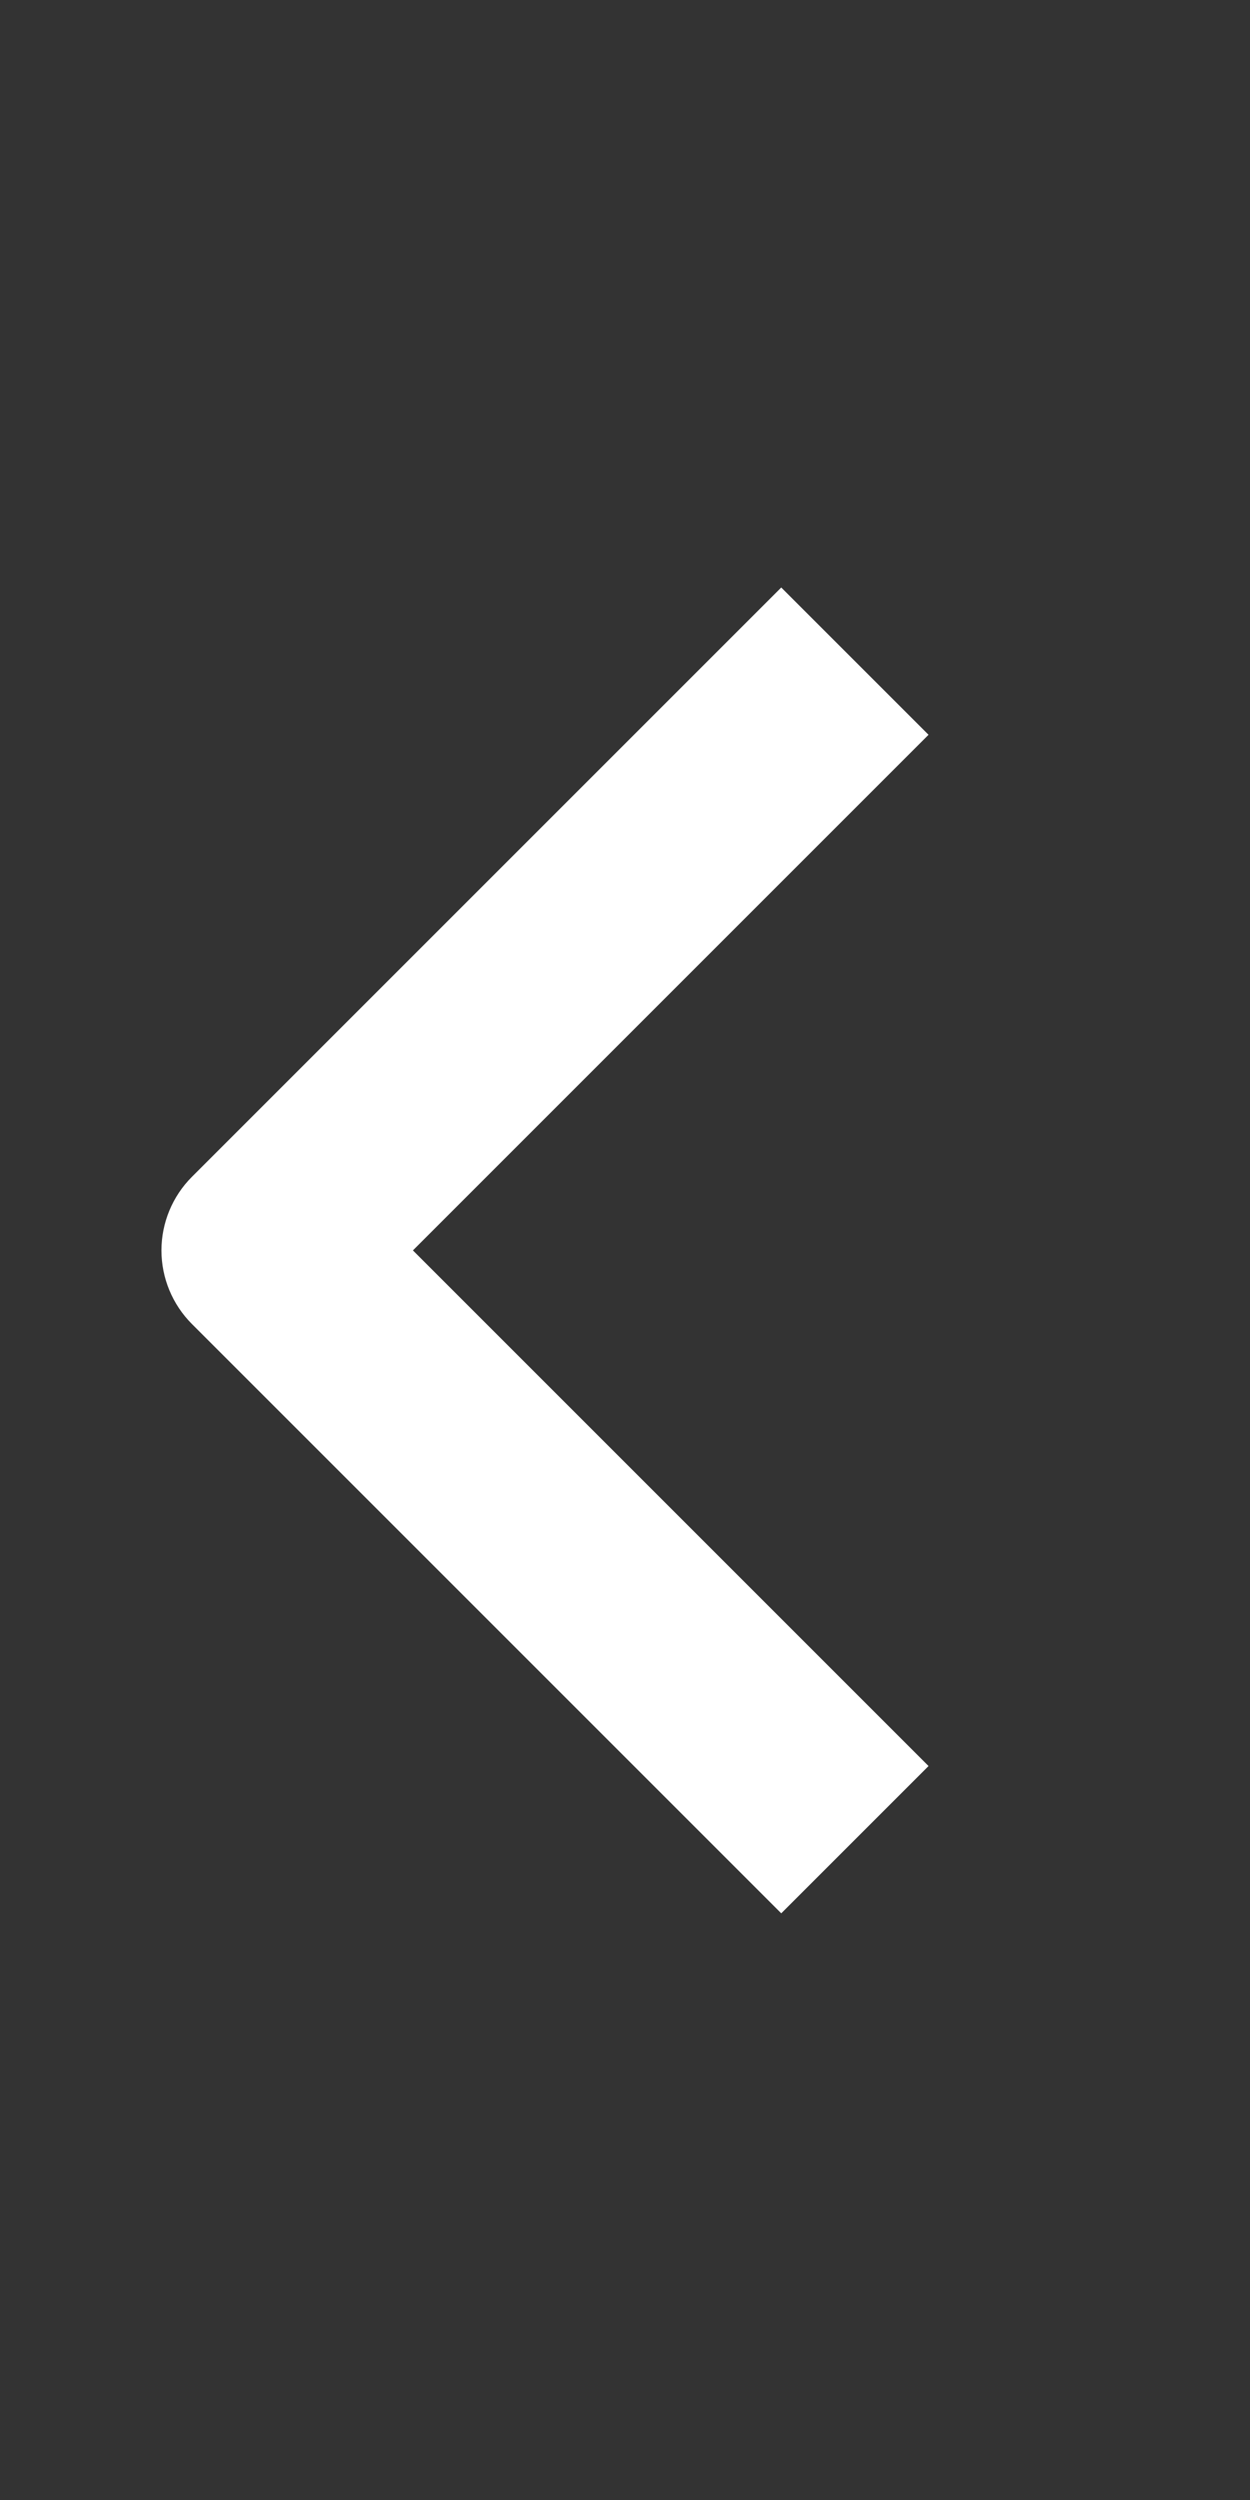 <svg width="24" height="48" viewBox="0 0 24 48" fill="none" xmlns="http://www.w3.org/2000/svg">
<rect x="0" y="0" width="24" height="48" fill="#333333" stroke="none"/>
<path fill-rule="evenodd" clip-rule="evenodd" d="M3.686 25.422L15 36.736L17.828 33.908L7.928 24.008L17.828 14.108L15 11.28L3.686 22.594C3.311 22.969 3.1 23.478 3.1 24.008C3.1 24.538 3.311 25.047 3.686 25.422Z" fill="white"/>
</svg>

